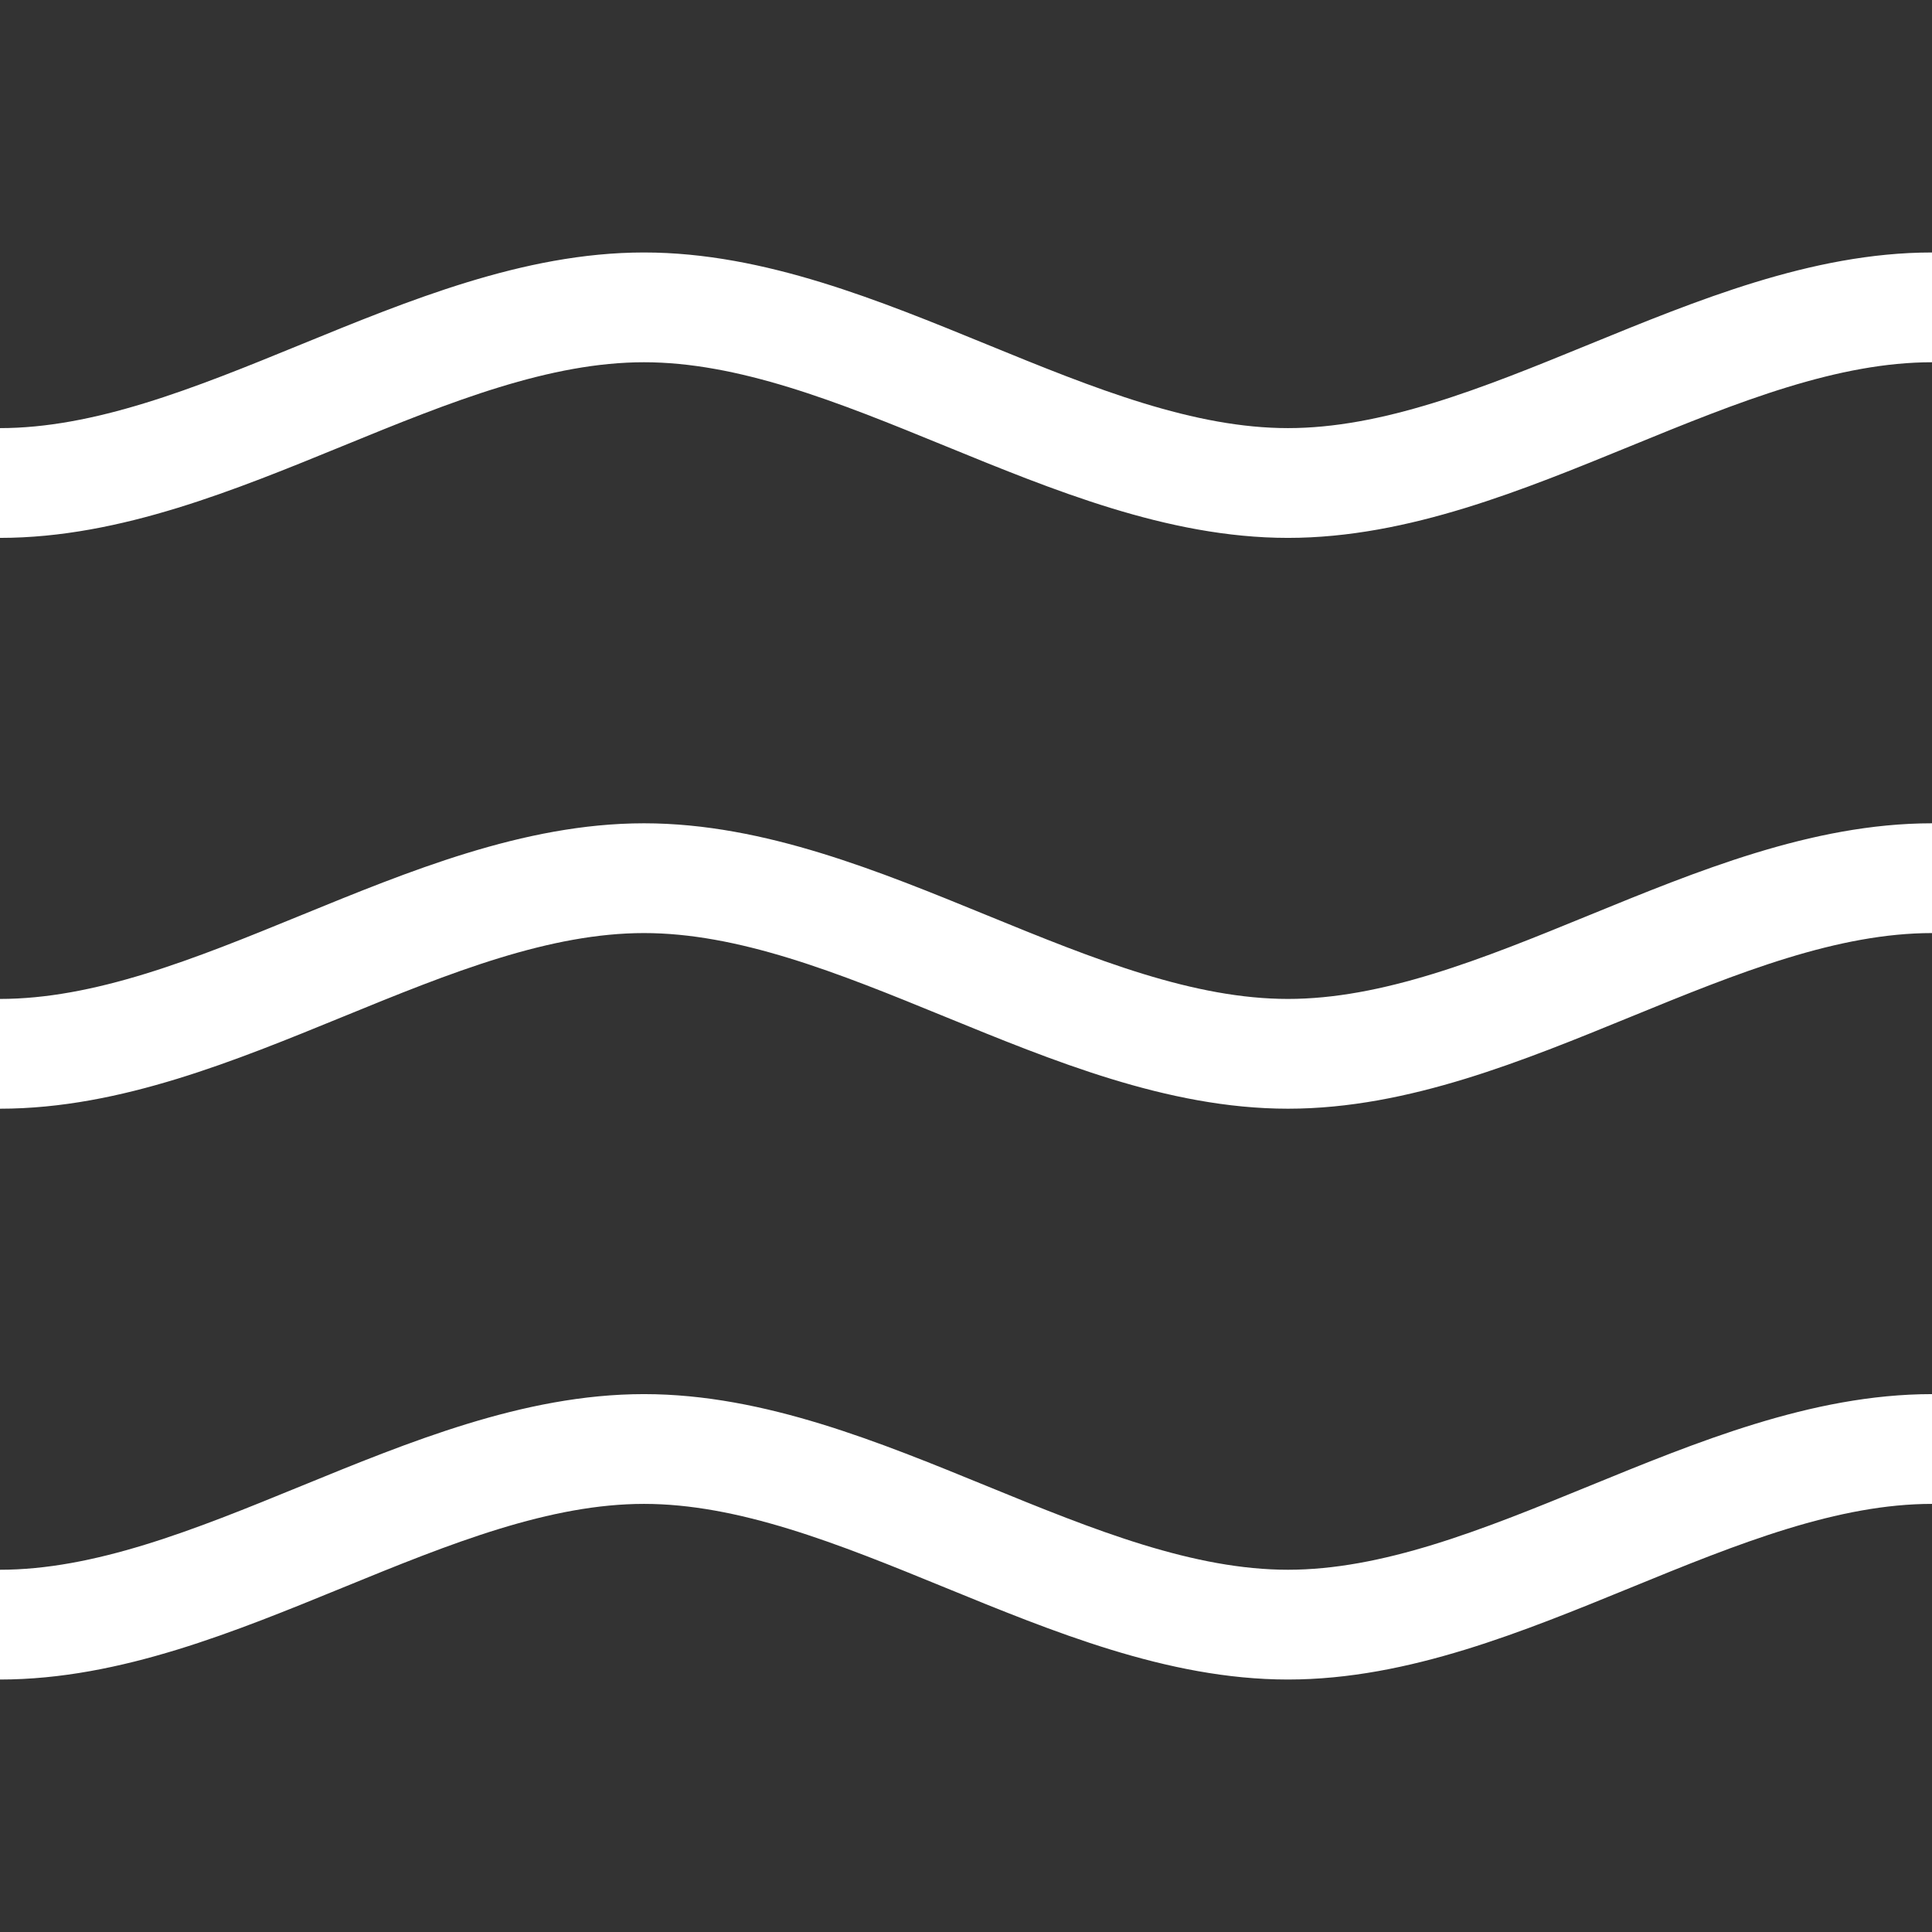 <svg width="44" height="44" viewBox="0 0 44 44" fill="none" xmlns="http://www.w3.org/2000/svg">
<rect x="0" y="0" width="44" height="44" fill="#333333" stroke="none"/>
<g clip-path="url(#clip0_898_687)">
<path d="M0 11C4.889 11 9.778 7 14.667 7C19.556 7 24.444 11 29.333 11C34.222 11 39.111 7 44 7" stroke="white" stroke-width="2.5" stroke-linecap="round" stroke-linejoin="round"/>
<path d="M0 24C4.889 24 9.778 20 14.667 20C19.556 20 24.444 24 29.333 24C34.222 24 39.111 20 44 20" stroke="white" stroke-width="2.5" stroke-linecap="round" stroke-linejoin="round"/>
<path d="M0 37C4.889 37 9.778 33 14.667 33C19.556 33 24.444 37 29.333 37C34.222 37 39.111 33 44 33" stroke="white" stroke-width="2.5" stroke-linecap="round" stroke-linejoin="round"/>
</g>
<defs>
<clipPath id="clip0_898_687">
<rect width="44" height="44" fill="white"/>
</clipPath>
</defs>
</svg>
